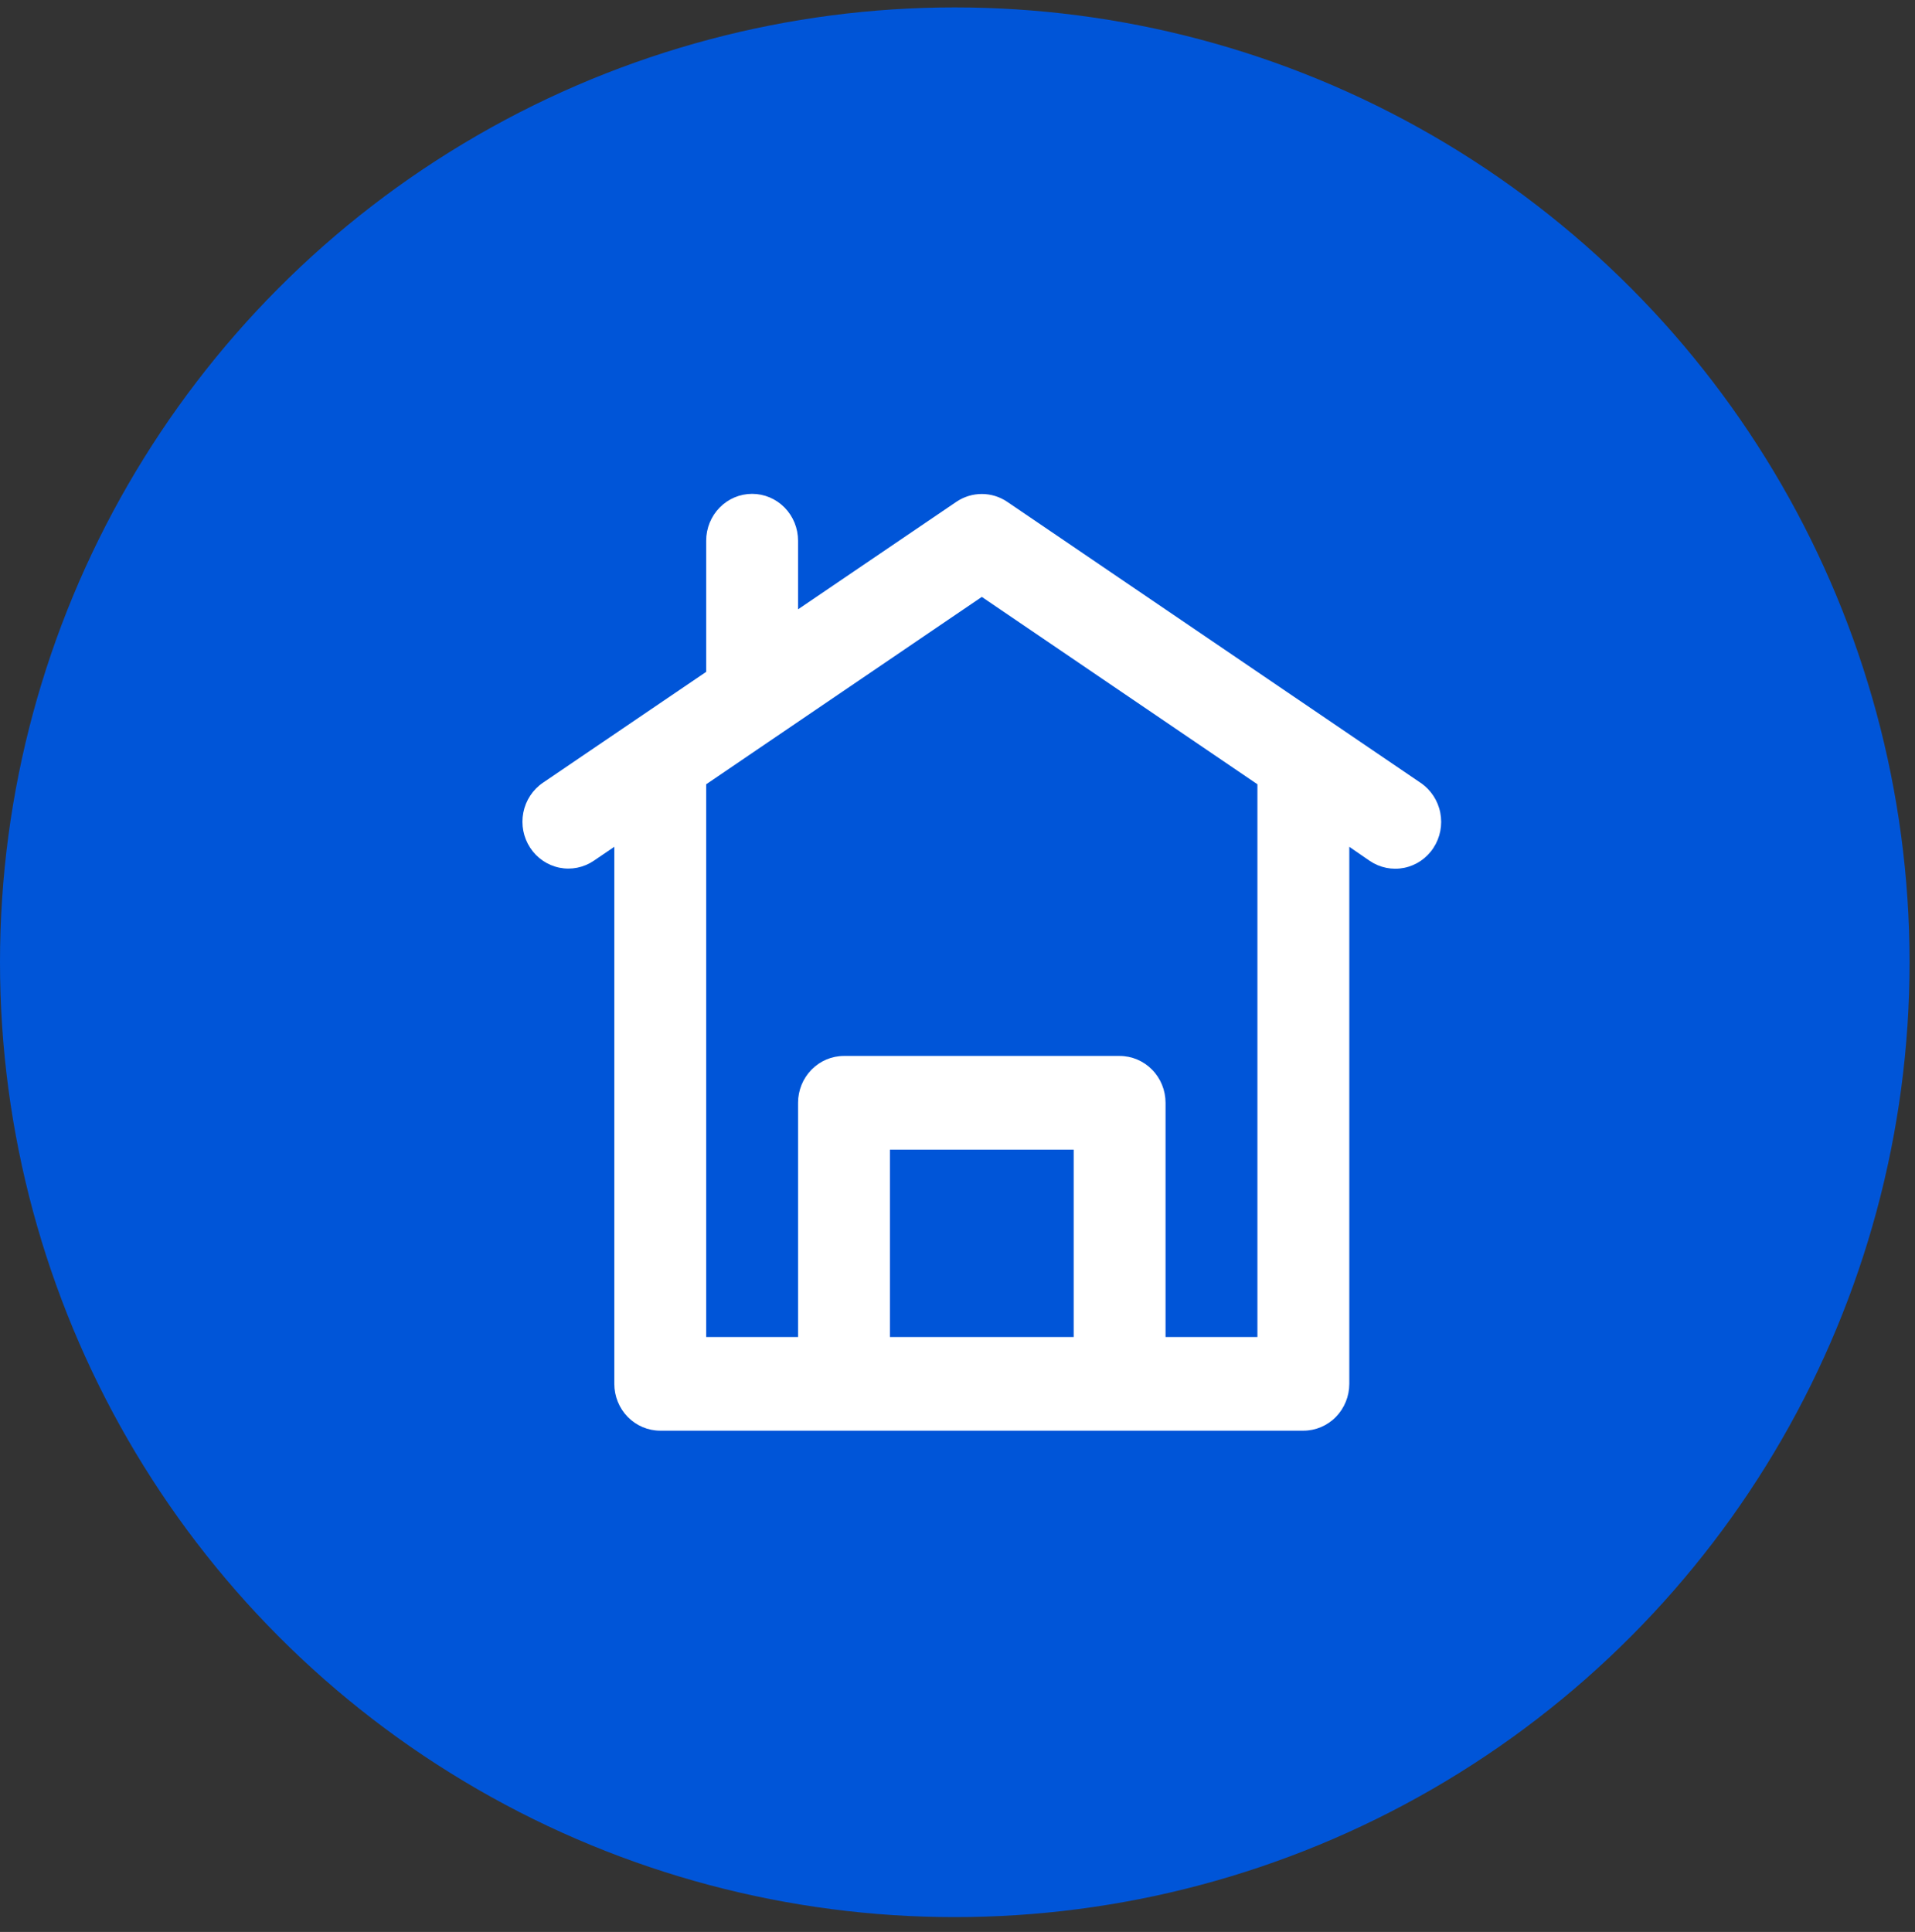 <svg width="114" height="115" viewBox="0 0 114 115" fill="none" xmlns="http://www.w3.org/2000/svg">
<rect x="0" y="0" width="114" height="115" fill="#333333" stroke="none"/>
<circle cx="56.838" cy="57.279" r="56.838" fill="#0055D8"/>
<path d="M44.773 29.397C44.048 29.397 43.353 29.69 42.84 30.213C42.327 30.736 42.039 31.445 42.039 32.185V39.992L32.317 46.595C31.714 47.005 31.295 47.643 31.153 48.368C31.011 49.094 31.157 49.847 31.56 50.462C31.962 51.077 32.588 51.504 33.299 51.649C34.011 51.794 34.749 51.645 35.353 51.234L36.57 50.406V82.374C36.57 83.113 36.858 83.823 37.371 84.346C37.883 84.868 38.579 85.162 39.304 85.162H77.589C78.314 85.162 79.01 84.868 79.523 84.346C80.035 83.823 80.324 83.113 80.324 82.374V50.406L81.54 51.243C82.144 51.653 82.882 51.802 83.594 51.657C84.305 51.513 84.931 51.086 85.333 50.47C85.736 49.855 85.882 49.102 85.74 48.377C85.598 47.651 85.179 47.014 84.576 46.603L59.964 29.873C59.515 29.568 58.987 29.405 58.447 29.405C57.906 29.405 57.378 29.568 56.929 29.873L47.508 36.27V32.185C47.508 31.445 47.22 30.736 46.707 30.213C46.194 29.69 45.499 29.397 44.773 29.397ZM63.916 79.586H52.977V68.433H63.916V79.586ZM58.447 35.531L74.854 46.684V79.586H69.385V65.644C69.385 64.905 69.097 64.195 68.584 63.673C68.071 63.15 67.376 62.856 66.65 62.856H50.243C49.517 62.856 48.822 63.15 48.309 63.673C47.796 64.195 47.508 64.905 47.508 65.644V79.586H42.039V46.684L58.447 35.531Z" fill="white"/>
</svg>
